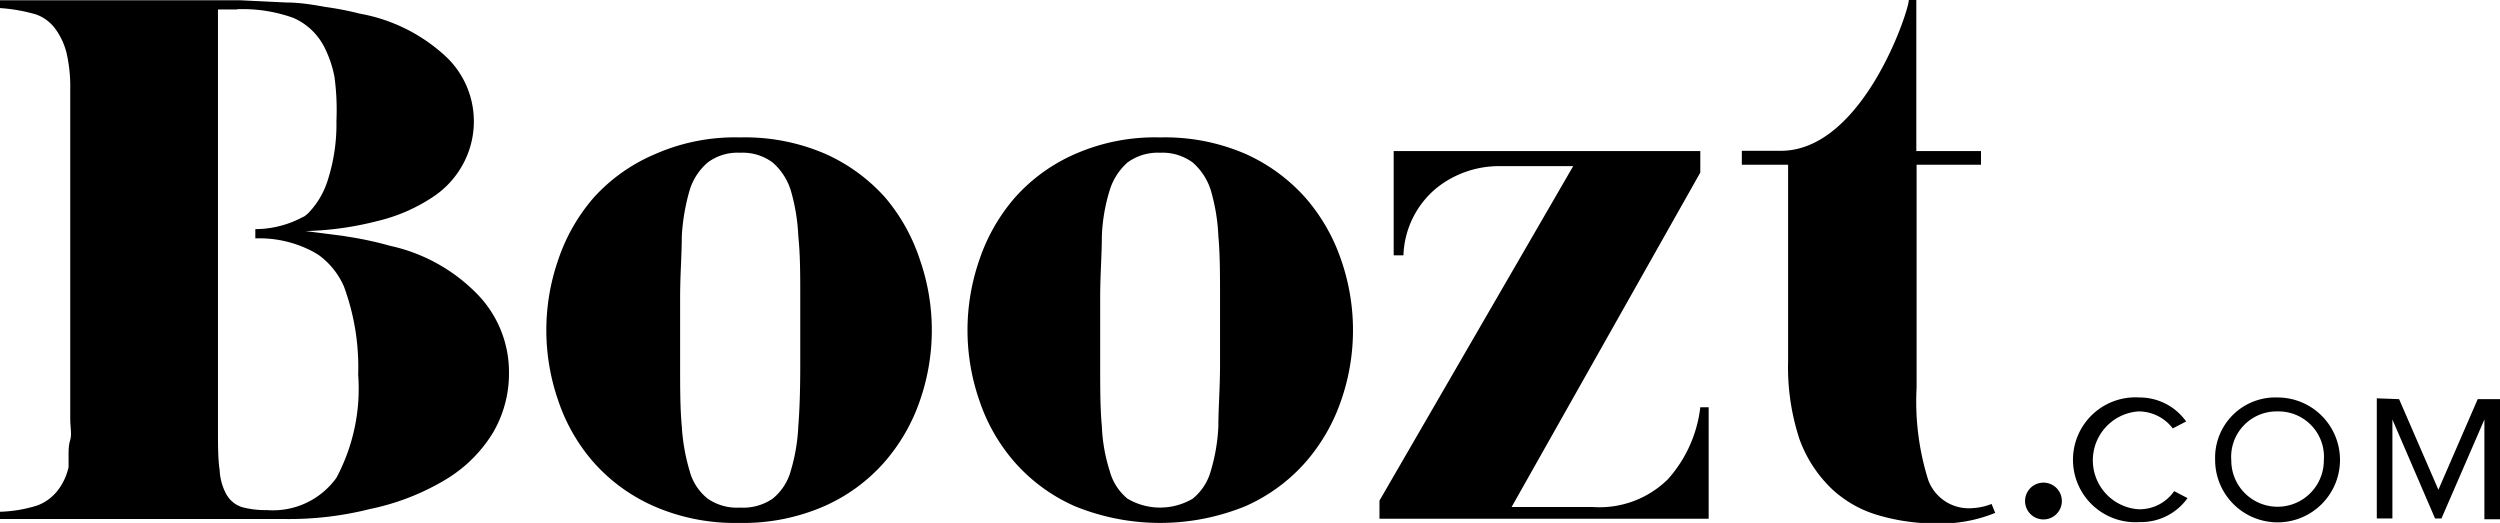 <?xml version="1.0" encoding="UTF-8" standalone="no"?>
<svg xmlns="http://www.w3.org/2000/svg" data-name="Layer 1" id="Layer_1" viewBox="0 0 89.69 18.76">
  <defs>
    <style>.cls-1{fill-rule:evenodd;}</style>
  </defs>
  <path class="cls-1" d="M68.75,1.24V6.66h2.32v.49H68.76v8a9.39,9.39,0,0,0,.42,3.32,1.55,1.55,0,0,0,1.58,1,2.19,2.19,0,0,0,.69-.15l.13.32a5.19,5.19,0,0,1-2.14.38,7.25,7.25,0,0,1-2-.28,4.12,4.12,0,0,1-1.69-.93A4.67,4.67,0,0,1,64.56,17a8.24,8.24,0,0,1-.41-2.8V7.15H62.49v-.5h1.4c2.93,0,4.59-5,4.59-5.41ZM26.55,6.17a7.27,7.27,0,0,1,3.06.59,6.34,6.34,0,0,1,2.15,1.57A6.65,6.65,0,0,1,33,10.55a7.69,7.69,0,0,1,0,5.07,6.6,6.6,0,0,1-1.28,2.21,6.21,6.21,0,0,1-2.15,1.57,7.26,7.26,0,0,1-3.06.6,7.25,7.25,0,0,1-3.05-.6,6.25,6.25,0,0,1-2.16-1.57,6.48,6.48,0,0,1-1.27-2.21,7.69,7.69,0,0,1,0-5.07,6.62,6.62,0,0,1,1.27-2.22A6.23,6.23,0,0,1,23.5,6.77,7.1,7.1,0,0,1,26.55,6.17Zm15.07,0a7.27,7.27,0,0,1,3.06.59,6.34,6.34,0,0,1,2.15,1.57,6.65,6.65,0,0,1,1.28,2.22,7.69,7.69,0,0,1,0,5.07,6.6,6.6,0,0,1-1.28,2.21,6.21,6.21,0,0,1-2.15,1.57,8.1,8.1,0,0,1-6.12,0,6.21,6.21,0,0,1-2.15-1.57,6.48,6.48,0,0,1-1.27-2.21,7.69,7.69,0,0,1,0-5.07,6.62,6.62,0,0,1,1.27-2.22,6.19,6.19,0,0,1,2.15-1.56A7.11,7.11,0,0,1,41.62,6.17ZM81.71,15.5a2.24,2.24,0,1,1-2.24,2.23A2.16,2.16,0,0,1,81.71,15.5Zm-5,0a2.05,2.05,0,0,1,1.72.86l-.48.25A1.54,1.54,0,0,0,76.71,16a1.76,1.76,0,0,0,0,3.51A1.51,1.51,0,0,0,78,18.86l.48.25a2.05,2.05,0,0,1-1.72.86,2.24,2.24,0,1,1,0-4.47ZM61,6.66v.77l-6.77,12h2.92a3.49,3.49,0,0,0,2.69-1A4.68,4.68,0,0,0,61,15.85h.3v4H49.49V19.2l6.95-12H53.79a3.59,3.59,0,0,0-2.27.8,3.27,3.27,0,0,0-1.17,2.4H50V6.66ZM7.47,1.25h.26l.89,0,1.66.08c.51,0,1,.09,1.4.16a11.16,11.16,0,0,1,1.23.24,6.11,6.11,0,0,1,3,1.46A3.19,3.19,0,0,1,17,5.59h0a3.2,3.2,0,0,1-.39,1.54,3.26,3.26,0,0,1-1.07,1.17,6.14,6.14,0,0,1-2,.87,11.43,11.43,0,0,1-2.58.36l1.33.17.37.06a12.88,12.88,0,0,1,1.34.3,6.21,6.21,0,0,1,3.14,1.75,4,4,0,0,1,1.12,2.78,4.19,4.19,0,0,1-.59,2.2,5,5,0,0,1-1.69,1.66,8.65,8.65,0,0,1-2.7,1.05,11.87,11.87,0,0,1-3.07.36H0V19.6a4.9,4.9,0,0,0,1.35-.23,1.68,1.68,0,0,0,.74-.56A2.13,2.13,0,0,0,2.46,18l0-.45c0-.15,0-.33.06-.53s0-.46,0-.76V4.46a5.45,5.45,0,0,0-.13-1.31,2.48,2.48,0,0,0-.38-.84,1.48,1.48,0,0,0-.71-.55A6,6,0,0,0,0,1.53V1.25ZM73.23,18.56a.66.66,0,1,1,0,1.31.66.66,0,0,1,0-1.31Zm12.84-3,1.41,3.25,1.41-3.25h.8v4.31h-.56V16.29l-1.54,3.55h-.23l-1.53-3.55v3.55h-.56V15.53ZM8.49,1.58H7.82v15c0,.63,0,1.14.06,1.52a2,2,0,0,0,.25.89,1,1,0,0,0,.54.44,3.22,3.22,0,0,0,.91.11,2.8,2.8,0,0,0,2.49-1.16,6.79,6.79,0,0,0,.78-3.7,8.36,8.36,0,0,0-.51-3.16,2.76,2.76,0,0,0-.92-1.14l0,0-.15-.09A4.09,4.09,0,0,0,9.3,9.79H9.16V9.46a3.61,3.61,0,0,0,1.43-.3l.11-.05L10.92,9l0,0h0a1,1,0,0,0,.21-.19,2.93,2.93,0,0,0,.62-1.08,6.56,6.56,0,0,0,.32-2.16A8.86,8.86,0,0,0,12,4a4,4,0,0,0-.39-1.12,2.26,2.26,0,0,0-1.09-1,5.39,5.39,0,0,0-2-.31ZM81.71,16a1.63,1.63,0,0,0-1.66,1.76,1.66,1.66,0,1,0,3.32,0A1.63,1.63,0,0,0,81.71,16ZM26.55,6.72a1.78,1.78,0,0,0-1.16.35,2.12,2.12,0,0,0-.65,1,7.41,7.41,0,0,0-.28,1.64c0,.66-.06,1.39-.06,2.21v2.4c0,.84,0,1.58.06,2.21a7,7,0,0,0,.28,1.6,1.88,1.88,0,0,0,.65,1,1.84,1.84,0,0,0,1.16.32,1.87,1.87,0,0,0,1.17-.32,1.94,1.94,0,0,0,.65-1,6.55,6.55,0,0,0,.27-1.6c.05-.63.07-1.37.07-2.21v-2.4c0-.82,0-1.55-.07-2.21a6.91,6.91,0,0,0-.27-1.64,2.2,2.2,0,0,0-.65-1A1.81,1.81,0,0,0,26.55,6.72Zm15.07,0a1.83,1.83,0,0,0-1.17.35,2.18,2.18,0,0,0-.64,1,6.4,6.4,0,0,0-.28,1.64c0,.66-.06,1.39-.06,2.21v2.4c0,.84,0,1.58.06,2.21a6.07,6.07,0,0,0,.28,1.6,1.93,1.93,0,0,0,.64,1,2.3,2.3,0,0,0,2.34,0,1.94,1.94,0,0,0,.65-1,6.55,6.55,0,0,0,.27-1.6c0-.63.06-1.37.06-2.21v-2.4c0-.82,0-1.55-.06-2.21a6.91,6.91,0,0,0-.27-1.64,2.2,2.2,0,0,0-.65-1,1.83,1.83,0,0,0-1.17-.35Z" transform="translate(0 -1.24)"/>
</svg>

